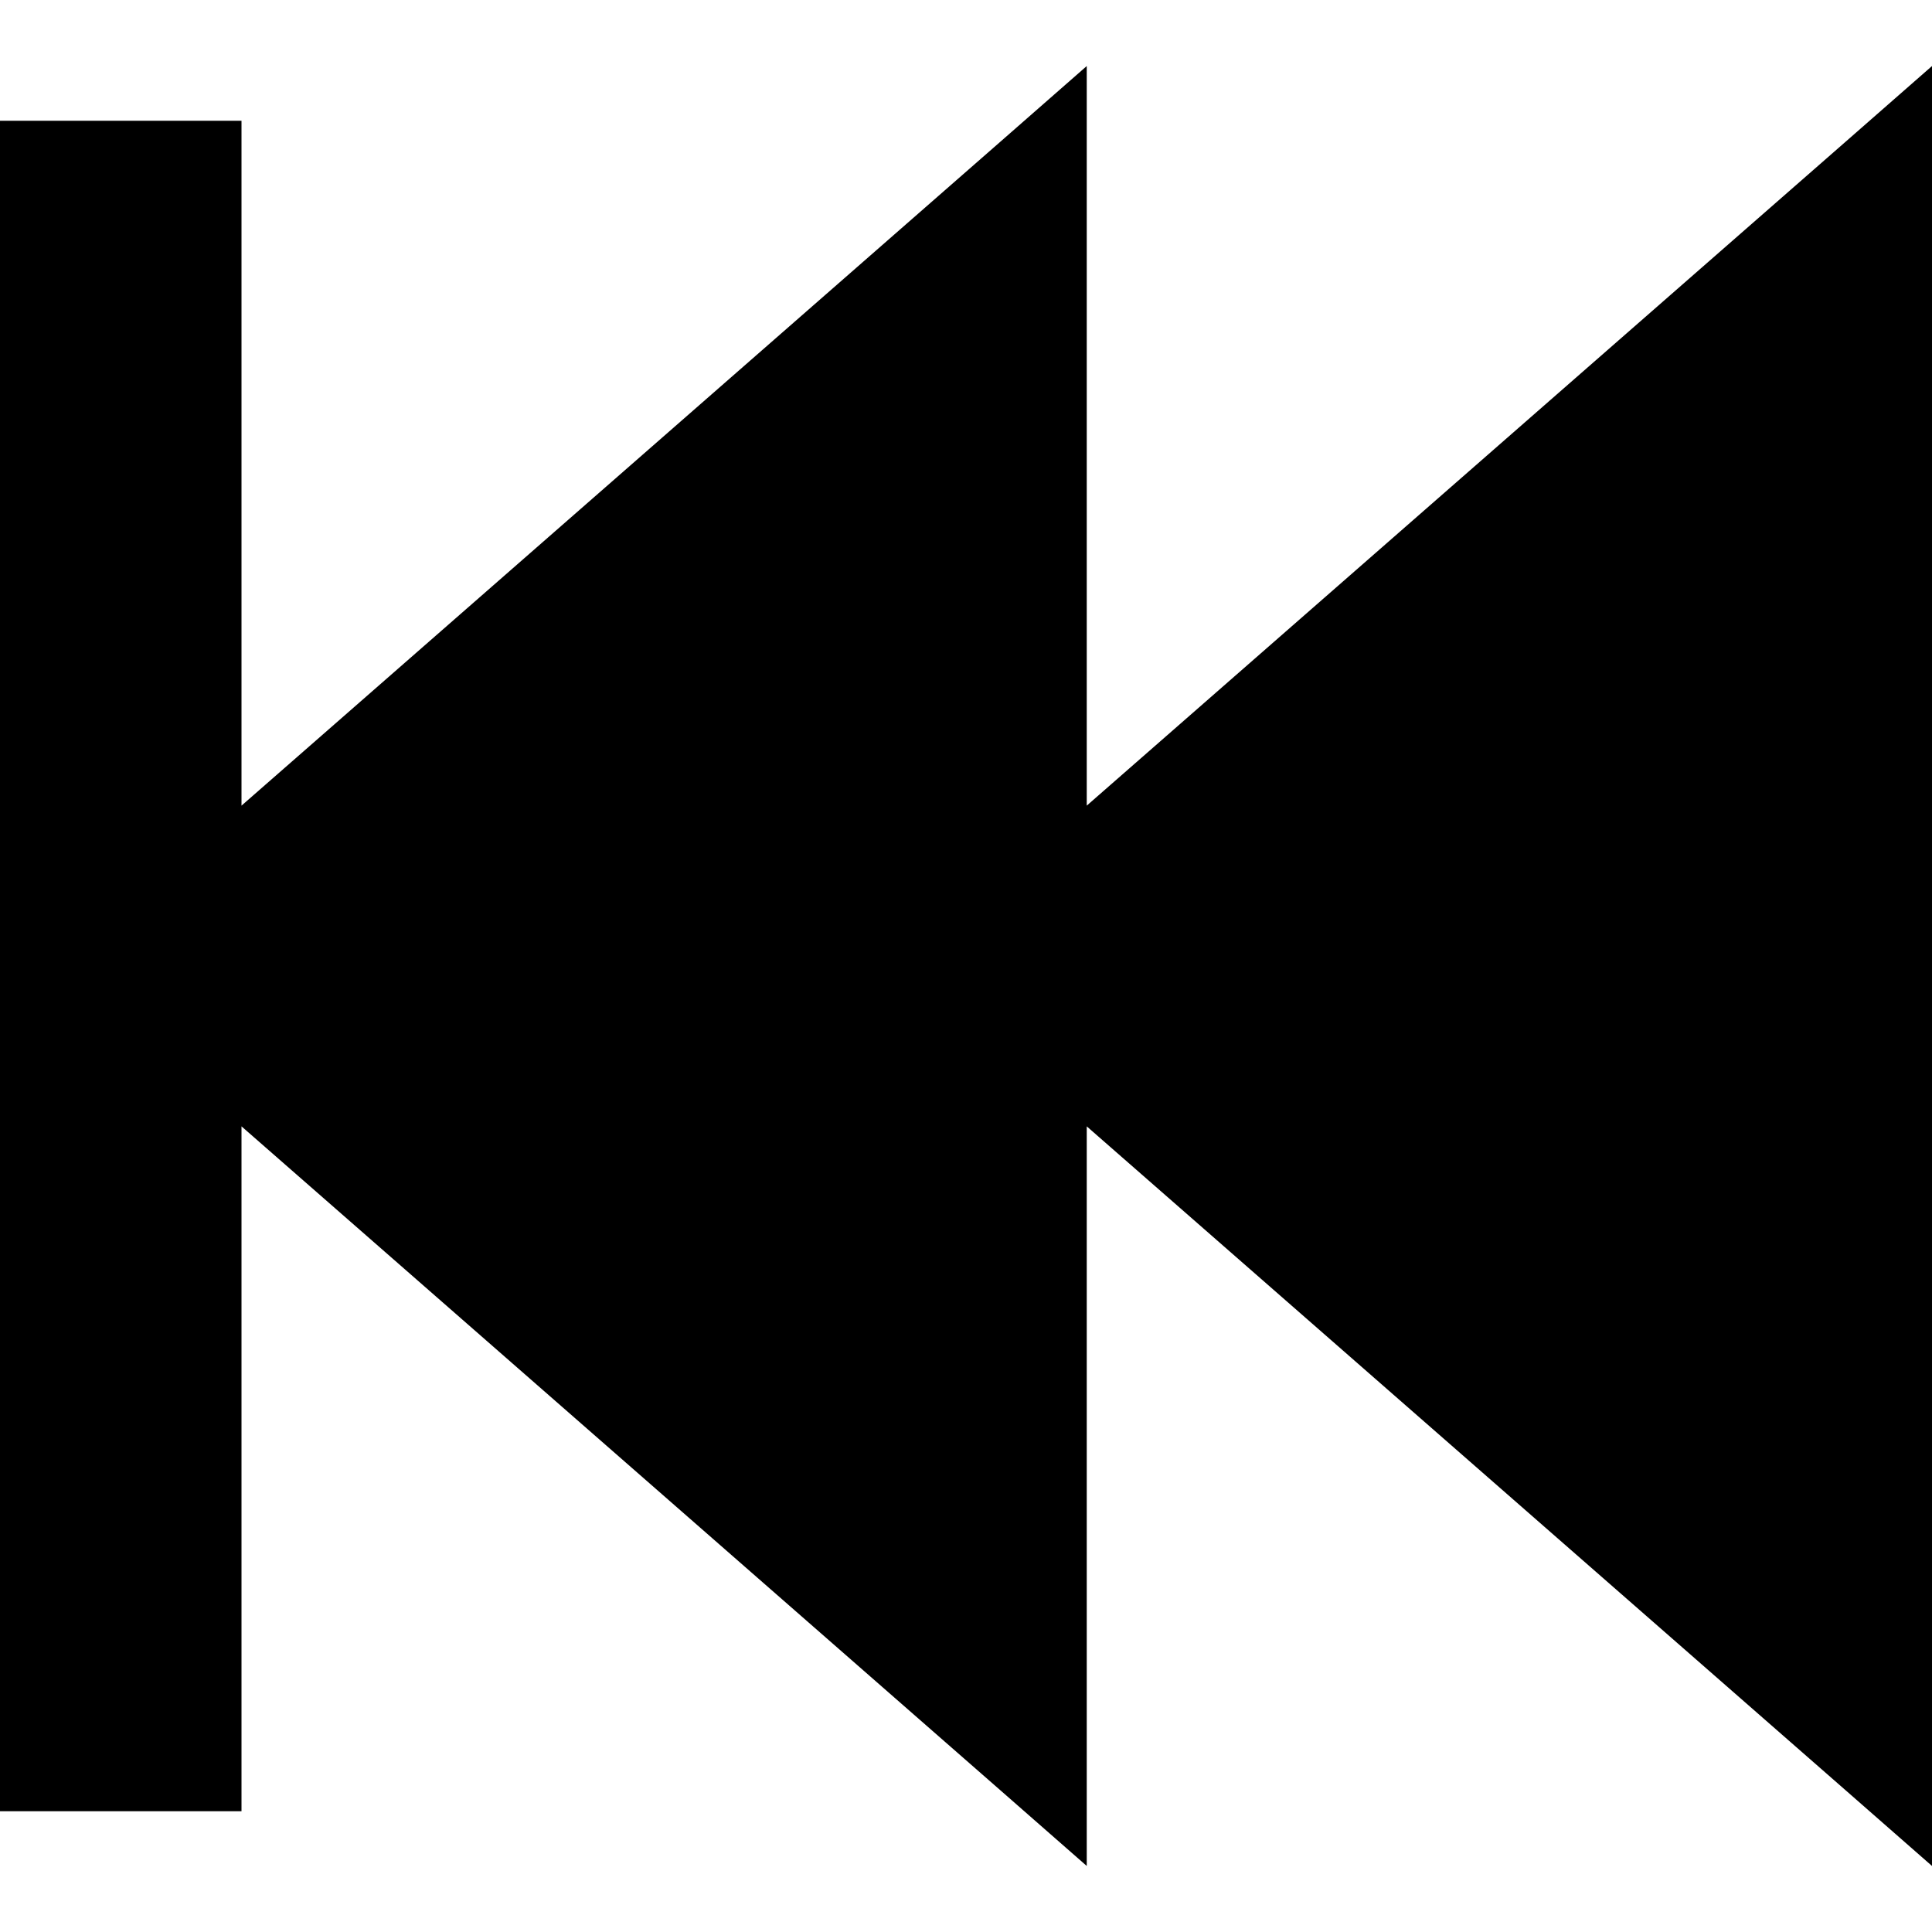<svg xmlns="http://www.w3.org/2000/svg" viewBox="0 0 512 512"><!--! Font Awesome Pro 7.0.0 by @fontawesome - https://fontawesome.com License - https://fontawesome.com/license (Commercial License) Copyright 2025 Fonticons, Inc. --><path fill="currentColor" d="M512 494.5c-15.7-13.8-90.4-79.1-224-196l0 196c-15.7-13.8-90.4-79.1-224-196l0 181.5-64 0 0-448 64 0 0 181.5C197.6 96.6 272.3 31.3 288 17.5l0 196C421.6 96.6 496.3 31.3 512 17.5l0 477z"/></svg>